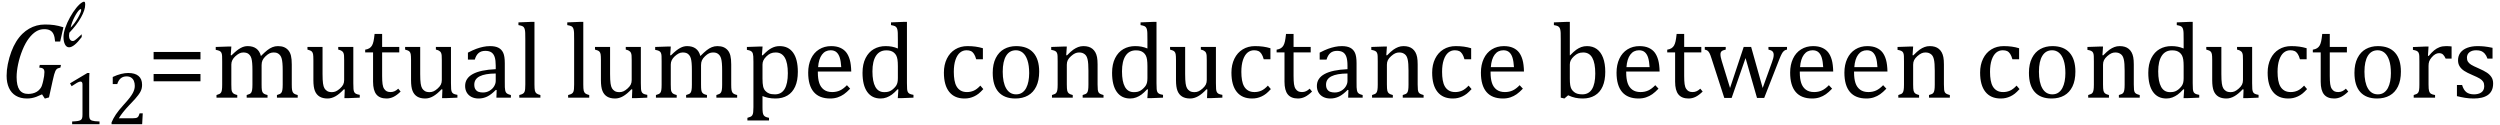 <?xml version="1.0" encoding="UTF-8" standalone="no"?><svg xmlns="http://www.w3.org/2000/svg" xmlns:xlink="http://www.w3.org/1999/xlink" stroke-dasharray="none" shape-rendering="auto" font-family="'Dialog'" width="460.813" text-rendering="auto" fill-opacity="1" contentScriptType="text/ecmascript" color-interpolation="auto" color-rendering="auto" preserveAspectRatio="xMidYMid meet" font-size="12" fill="black" stroke="black" image-rendering="auto" stroke-miterlimit="10" zoomAndPan="magnify" version="1.0" stroke-linecap="square" stroke-linejoin="miter" contentStyleType="text/css" font-style="normal" height="23" stroke-width="1" stroke-dashoffset="0" font-weight="normal" stroke-opacity="1" y="-5"><!--Converted from MathML using JEuclid--><defs id="genericDefs"/><g><g text-rendering="optimizeLegibility" transform="translate(0,18)" color-rendering="optimizeQuality" color-interpolation="linearRGB" image-rendering="optimizeQuality"><path d="M7.969 -3.125 Q8.188 -4.047 8.188 -4.703 Q8.188 -5.156 7.953 -5.336 Q7.719 -5.516 7.234 -5.547 L7.328 -6.031 L11.234 -6.031 L11.141 -5.547 Q10.797 -5.469 10.656 -5.398 Q10.516 -5.328 10.406 -5.211 Q10.297 -5.094 10.195 -4.875 Q10.094 -4.656 9.977 -4.25 Q9.859 -3.844 9.703 -3.109 L9.031 -0.047 L8.266 0.172 L7.75 -0.609 Q7.047 -0.281 6.656 -0.141 Q6.266 0 5.852 0.078 Q5.438 0.156 4.969 0.156 Q3.766 0.156 2.922 -0.352 Q2.078 -0.859 1.648 -1.805 Q1.219 -2.75 1.219 -4.031 Q1.219 -5.078 1.438 -6.172 Q1.688 -7.406 2.094 -8.484 Q2.484 -9.516 2.992 -10.336 Q3.5 -11.156 4.141 -11.781 Q4.703 -12.328 5.367 -12.711 Q6.031 -13.094 6.758 -13.289 Q7.484 -13.484 8.297 -13.484 Q9.234 -13.484 10 -13.375 Q10.766 -13.266 11.688 -12.969 L11.094 -10.344 L10.156 -10.344 Q10.094 -11.188 9.875 -11.68 Q9.656 -12.172 9.234 -12.398 Q8.812 -12.625 8.156 -12.625 Q7.328 -12.625 6.641 -12.195 Q5.953 -11.766 5.312 -10.922 Q4.672 -10.078 4.148 -8.797 Q3.625 -7.516 3.344 -6.188 Q3.062 -4.859 3.062 -3.797 Q3.062 -2.203 3.586 -1.445 Q4.109 -0.688 5.203 -0.688 Q5.594 -0.688 6.016 -0.781 Q6.438 -0.875 6.805 -1.102 Q7.172 -1.328 7.453 -1.711 Q7.734 -2.094 7.859 -2.672 L7.969 -3.125 Z" stroke="none"/></g><g text-rendering="optimizeLegibility" transform="translate(11.688,22.891)" color-rendering="optimizeQuality" color-interpolation="linearRGB" image-rendering="optimizeQuality"><path d="M4.75 -1.781 Q4.75 -1.391 4.797 -1.188 Q4.844 -0.984 4.953 -0.859 Q5.062 -0.734 5.273 -0.664 Q5.484 -0.594 5.805 -0.555 Q6.125 -0.516 6.656 -0.5 L6.656 0 L1.609 0 L1.609 -0.5 Q2.359 -0.531 2.688 -0.594 Q3.016 -0.656 3.188 -0.766 Q3.359 -0.875 3.438 -1.094 Q3.516 -1.312 3.516 -1.781 L3.516 -7.328 Q3.516 -7.609 3.422 -7.734 Q3.328 -7.859 3.141 -7.859 Q2.922 -7.859 2.516 -7.633 Q2.109 -7.406 1.516 -7 L1.219 -7.531 L4.422 -9.438 L4.797 -9.438 Q4.75 -8.781 4.75 -7.625 L4.75 -1.781 ZM12.797 -1.094 Q13.141 -1.094 13.344 -1.133 Q13.547 -1.172 13.672 -1.273 Q13.797 -1.375 13.867 -1.523 Q13.938 -1.672 14.047 -2 L14.625 -2 L14.516 0 L8.875 0 L8.875 -0.328 Q9.172 -1.047 9.672 -1.797 Q10.172 -2.547 11.094 -3.562 Q11.891 -4.438 12.234 -4.891 Q12.609 -5.391 12.797 -5.75 Q12.984 -6.109 13.07 -6.422 Q13.156 -6.734 13.156 -7.062 Q13.156 -7.578 12.992 -7.969 Q12.828 -8.359 12.492 -8.586 Q12.156 -8.812 11.641 -8.812 Q10.359 -8.812 9.922 -7.391 L9.094 -7.391 L9.094 -8.703 Q9.922 -9.094 10.641 -9.266 Q11.359 -9.438 11.938 -9.438 Q13.203 -9.438 13.852 -8.883 Q14.5 -8.328 14.5 -7.266 Q14.5 -6.906 14.43 -6.602 Q14.359 -6.297 14.203 -6 Q14.047 -5.703 13.789 -5.359 Q13.531 -5.016 13.219 -4.664 Q12.906 -4.312 12.125 -3.5 Q10.828 -2.125 10.219 -1.094 L12.797 -1.094 Z" stroke="none"/></g><g text-rendering="optimizeLegibility" transform="translate(11.688,8.547)" color-rendering="optimizeQuality" color-interpolation="linearRGB" image-rendering="optimizeQuality"><path d="M3.375 -2.234 L3.375 -1.719 Q1.953 0.172 1.047 0.172 Q0.562 0.172 0.289 -0.359 Q0.016 -0.891 0.016 -1.75 Q0.016 -2.453 0.344 -3.414 Q0.672 -4.375 1.219 -5.359 Q1.766 -6.344 2.359 -7.078 Q2.953 -7.812 3.453 -8.109 Q3.672 -8.234 3.781 -8.234 Q3.922 -8.234 3.969 -8.109 Q4.016 -7.984 4.016 -7.672 Q4.016 -6.719 3.242 -5.336 Q2.469 -3.953 1.094 -2.516 Q1.031 -2.156 1.031 -1.969 Q1.031 -1.531 1.219 -1.258 Q1.406 -0.984 1.734 -0.984 Q1.906 -0.984 2.102 -1.117 Q2.297 -1.25 2.516 -1.445 Q2.734 -1.641 3.375 -2.234 ZM1.328 -3.453 Q1.688 -3.812 2.023 -4.258 Q2.359 -4.703 2.648 -5.203 Q2.938 -5.703 3.109 -6.109 Q3.281 -6.516 3.281 -6.719 Q3.281 -6.875 3.172 -6.875 Q3.125 -6.875 3.016 -6.797 Q2.594 -6.453 2.07 -5.461 Q1.547 -4.469 1.328 -3.453 Z" stroke="none"/></g><g text-rendering="optimizeLegibility" transform="translate(27.094,18)" color-rendering="optimizeQuality" color-interpolation="linearRGB" image-rendering="optimizeQuality"><path d="M1.219 -7.062 L1.219 -8.422 L9.859 -8.422 L9.859 -7.062 L1.219 -7.062 ZM1.219 -3.016 L1.219 -4.359 L9.859 -4.359 L9.859 -3.016 L1.219 -3.016 Z" stroke="none"/></g><g text-rendering="optimizeLegibility" transform="translate(38.953,18)" color-rendering="optimizeQuality" color-interpolation="linearRGB" image-rendering="optimizeQuality"><path d="M3.578 -7.828 L3.719 -7.797 Q4.312 -8.375 4.688 -8.672 Q5.062 -8.969 5.414 -9.156 Q5.766 -9.344 6.07 -9.422 Q6.375 -9.5 6.703 -9.5 Q7.672 -9.5 8.289 -9.047 Q8.906 -8.594 9.141 -7.672 Q9.875 -8.406 10.328 -8.758 Q10.781 -9.109 11.258 -9.305 Q11.734 -9.5 12.281 -9.5 Q12.938 -9.5 13.406 -9.305 Q13.875 -9.109 14.203 -8.719 Q14.531 -8.328 14.68 -7.727 Q14.828 -7.125 14.828 -6.125 L14.828 -2.438 Q14.828 -1.703 14.883 -1.422 Q14.938 -1.141 15.031 -0.984 Q15.125 -0.828 15.305 -0.711 Q15.484 -0.594 15.922 -0.484 L15.922 0 L12.094 0 L12.094 -0.484 Q12.469 -0.594 12.633 -0.68 Q12.797 -0.766 12.914 -0.922 Q13.031 -1.078 13.094 -1.406 Q13.156 -1.734 13.156 -2.406 L13.156 -4.969 Q13.156 -5.797 13.109 -6.336 Q13.062 -6.875 12.969 -7.195 Q12.875 -7.516 12.75 -7.703 Q12.625 -7.891 12.453 -8.031 Q12.281 -8.172 12.062 -8.25 Q11.844 -8.328 11.469 -8.328 Q11.078 -8.328 10.742 -8.172 Q10.406 -8.016 10.008 -7.641 Q9.609 -7.266 9.438 -6.891 Q9.266 -6.516 9.266 -6 L9.266 -2.438 Q9.266 -1.703 9.312 -1.422 Q9.359 -1.141 9.453 -0.984 Q9.547 -0.828 9.727 -0.711 Q9.906 -0.594 10.359 -0.484 L10.359 0 L6.516 0 L6.516 -0.484 Q6.891 -0.594 7.062 -0.68 Q7.234 -0.766 7.344 -0.922 Q7.453 -1.078 7.516 -1.406 Q7.578 -1.734 7.578 -2.406 L7.578 -4.969 Q7.578 -5.828 7.531 -6.375 Q7.484 -6.922 7.383 -7.258 Q7.281 -7.594 7.117 -7.797 Q6.953 -8 6.789 -8.109 Q6.625 -8.219 6.398 -8.273 Q6.172 -8.328 5.891 -8.328 Q5.484 -8.328 5.133 -8.141 Q4.781 -7.953 4.414 -7.617 Q4.047 -7.281 3.867 -6.906 Q3.688 -6.531 3.688 -6.109 L3.688 -2.438 Q3.688 -1.891 3.711 -1.594 Q3.734 -1.297 3.805 -1.133 Q3.875 -0.969 3.969 -0.867 Q4.062 -0.766 4.242 -0.672 Q4.422 -0.578 4.781 -0.484 L4.781 0 L0.953 0 L0.953 -0.484 Q1.328 -0.594 1.492 -0.68 Q1.656 -0.766 1.773 -0.922 Q1.891 -1.078 1.945 -1.406 Q2 -1.734 2 -2.406 L2 -6.672 Q2 -7.297 1.984 -7.68 Q1.969 -8.062 1.852 -8.289 Q1.734 -8.516 1.492 -8.625 Q1.25 -8.734 0.812 -8.812 L0.812 -9.344 L3.094 -9.422 L3.688 -9.422 L3.578 -7.828 ZM17.719 -9.344 L20.5 -9.344 L20.5 -4.359 Q20.5 -3.219 20.586 -2.625 Q20.672 -2.031 20.852 -1.727 Q21.031 -1.422 21.352 -1.219 Q21.672 -1.016 22.234 -1.016 Q22.609 -1.016 22.953 -1.164 Q23.297 -1.312 23.711 -1.68 Q24.125 -2.047 24.305 -2.406 Q24.484 -2.766 24.484 -3.25 L24.484 -6.906 Q24.484 -7.469 24.461 -7.75 Q24.438 -8.031 24.367 -8.203 Q24.297 -8.375 24.203 -8.477 Q24.109 -8.578 23.938 -8.672 Q23.766 -8.766 23.391 -8.859 L23.391 -9.344 L26.172 -9.344 L26.172 -2.672 Q26.172 -1.922 26.203 -1.586 Q26.234 -1.25 26.328 -1.055 Q26.422 -0.859 26.625 -0.734 Q26.828 -0.609 27.359 -0.516 L27.359 0 L25.125 0.094 L24.531 0.094 L24.594 -1.5 L24.438 -1.547 Q23.625 -0.672 22.891 -0.258 Q22.156 0.156 21.422 0.156 Q20.531 0.156 19.953 -0.195 Q19.375 -0.547 19.094 -1.242 Q18.812 -1.938 18.812 -3.219 L18.812 -6.906 Q18.812 -7.719 18.75 -8.031 Q18.688 -8.344 18.5 -8.523 Q18.312 -8.703 17.719 -8.859 L17.719 -9.344 ZM28.359 -8.844 Q28.844 -8.922 29.148 -9.117 Q29.453 -9.312 29.625 -9.625 Q29.797 -9.938 29.898 -10.398 Q30 -10.859 30.094 -11.75 L31.484 -11.75 L31.484 -9.344 L34.641 -9.344 L34.641 -8.344 L31.484 -8.344 L31.484 -4 Q31.484 -3.062 31.562 -2.5 Q31.641 -1.938 31.859 -1.617 Q32.078 -1.297 32.352 -1.164 Q32.625 -1.031 33.047 -1.031 Q33.438 -1.031 33.781 -1.188 Q34.125 -1.344 34.453 -1.656 L34.891 -1.125 Q34.203 -0.453 33.586 -0.148 Q32.969 0.156 32.297 0.156 Q31.031 0.156 30.422 -0.594 Q29.812 -1.344 29.812 -2.938 L29.812 -8.344 L28.359 -8.344 L28.359 -8.844 ZM35.719 -9.344 L38.5 -9.344 L38.5 -4.359 Q38.5 -3.219 38.586 -2.625 Q38.672 -2.031 38.852 -1.727 Q39.031 -1.422 39.352 -1.219 Q39.672 -1.016 40.234 -1.016 Q40.609 -1.016 40.953 -1.164 Q41.297 -1.312 41.711 -1.68 Q42.125 -2.047 42.305 -2.406 Q42.484 -2.766 42.484 -3.25 L42.484 -6.906 Q42.484 -7.469 42.461 -7.75 Q42.438 -8.031 42.367 -8.203 Q42.297 -8.375 42.203 -8.477 Q42.109 -8.578 41.938 -8.672 Q41.766 -8.766 41.391 -8.859 L41.391 -9.344 L44.172 -9.344 L44.172 -2.672 Q44.172 -1.922 44.203 -1.586 Q44.234 -1.25 44.328 -1.055 Q44.422 -0.859 44.625 -0.734 Q44.828 -0.609 45.359 -0.516 L45.359 0 L43.125 0.094 L42.531 0.094 L42.594 -1.5 L42.438 -1.547 Q41.625 -0.672 40.891 -0.258 Q40.156 0.156 39.422 0.156 Q38.531 0.156 37.953 -0.195 Q37.375 -0.547 37.094 -1.242 Q36.812 -1.938 36.812 -3.219 L36.812 -6.906 Q36.812 -7.719 36.75 -8.031 Q36.688 -8.344 36.5 -8.523 Q36.312 -8.703 35.719 -8.859 L35.719 -9.344 ZM52.594 -1.391 L52.453 -1.438 Q51.594 -0.562 50.852 -0.203 Q50.109 0.156 49.266 0.156 Q48.516 0.156 47.953 -0.133 Q47.391 -0.422 47.086 -0.945 Q46.781 -1.469 46.781 -2.156 Q46.781 -3.578 48.195 -4.352 Q49.609 -5.125 52.422 -5.25 L52.422 -5.891 Q52.422 -6.906 52.227 -7.492 Q52.031 -8.078 51.617 -8.352 Q51.203 -8.625 50.5 -8.625 Q49.734 -8.625 49.266 -8.227 Q48.797 -7.828 48.562 -7.016 L47.297 -7.016 L47.297 -8.297 Q48.234 -8.781 48.859 -9.008 Q49.484 -9.234 50.109 -9.367 Q50.734 -9.5 51.375 -9.5 Q52.344 -9.5 52.93 -9.195 Q53.516 -8.891 53.805 -8.258 Q54.094 -7.625 54.094 -6.344 L54.094 -2.938 Q54.094 -2.219 54.102 -1.922 Q54.109 -1.625 54.164 -1.367 Q54.219 -1.109 54.312 -0.961 Q54.406 -0.812 54.602 -0.703 Q54.797 -0.594 55.219 -0.484 L55.219 0 L52.547 0 L52.594 -1.391 ZM52.422 -4.453 Q50.438 -4.438 49.453 -3.93 Q48.469 -3.422 48.469 -2.391 Q48.469 -1.844 48.695 -1.516 Q48.922 -1.188 49.266 -1.07 Q49.609 -0.953 50.078 -0.953 Q50.734 -0.953 51.281 -1.273 Q51.828 -1.594 52.125 -2.094 Q52.422 -2.594 52.422 -3.078 L52.422 -4.453 ZM59.562 -2.438 Q59.562 -1.609 59.641 -1.281 Q59.719 -0.953 59.938 -0.781 Q60.156 -0.609 60.656 -0.484 L60.656 0 L56.766 0 L56.766 -0.484 Q57.266 -0.609 57.453 -0.742 Q57.641 -0.875 57.727 -1.07 Q57.812 -1.266 57.844 -1.594 Q57.875 -1.922 57.875 -2.438 L57.875 -10.609 Q57.875 -11.547 57.859 -11.922 Q57.844 -12.297 57.781 -12.555 Q57.719 -12.812 57.609 -12.961 Q57.5 -13.109 57.305 -13.195 Q57.109 -13.281 56.609 -13.375 L56.609 -13.875 L58.969 -13.969 L59.562 -13.969 L59.562 -2.438 ZM68.562 -2.438 Q68.562 -1.609 68.641 -1.281 Q68.719 -0.953 68.938 -0.781 Q69.156 -0.609 69.656 -0.484 L69.656 0 L65.766 0 L65.766 -0.484 Q66.266 -0.609 66.453 -0.742 Q66.641 -0.875 66.727 -1.07 Q66.812 -1.266 66.844 -1.594 Q66.875 -1.922 66.875 -2.438 L66.875 -10.609 Q66.875 -11.547 66.859 -11.922 Q66.844 -12.297 66.781 -12.555 Q66.719 -12.812 66.609 -12.961 Q66.5 -13.109 66.305 -13.195 Q66.109 -13.281 65.609 -13.375 L65.609 -13.875 L67.969 -13.969 L68.562 -13.969 L68.562 -2.438 ZM70.719 -9.344 L73.5 -9.344 L73.5 -4.359 Q73.5 -3.219 73.586 -2.625 Q73.672 -2.031 73.852 -1.727 Q74.031 -1.422 74.352 -1.219 Q74.672 -1.016 75.234 -1.016 Q75.609 -1.016 75.953 -1.164 Q76.297 -1.312 76.711 -1.68 Q77.125 -2.047 77.305 -2.406 Q77.484 -2.766 77.484 -3.25 L77.484 -6.906 Q77.484 -7.469 77.461 -7.75 Q77.438 -8.031 77.367 -8.203 Q77.297 -8.375 77.203 -8.477 Q77.109 -8.578 76.938 -8.672 Q76.766 -8.766 76.391 -8.859 L76.391 -9.344 L79.172 -9.344 L79.172 -2.672 Q79.172 -1.922 79.203 -1.586 Q79.234 -1.25 79.328 -1.055 Q79.422 -0.859 79.625 -0.734 Q79.828 -0.609 80.359 -0.516 L80.359 0 L78.125 0.094 L77.531 0.094 L77.594 -1.5 L77.438 -1.547 Q76.625 -0.672 75.891 -0.258 Q75.156 0.156 74.422 0.156 Q73.531 0.156 72.953 -0.195 Q72.375 -0.547 72.094 -1.242 Q71.812 -1.938 71.812 -3.219 L71.812 -6.906 Q71.812 -7.719 71.75 -8.031 Q71.688 -8.344 71.5 -8.523 Q71.312 -8.703 70.719 -8.859 L70.719 -9.344 ZM84.578 -7.828 L84.719 -7.797 Q85.312 -8.375 85.688 -8.672 Q86.062 -8.969 86.414 -9.156 Q86.766 -9.344 87.07 -9.422 Q87.375 -9.5 87.703 -9.5 Q88.672 -9.5 89.289 -9.047 Q89.906 -8.594 90.141 -7.672 Q90.875 -8.406 91.328 -8.758 Q91.781 -9.109 92.258 -9.305 Q92.734 -9.5 93.281 -9.5 Q93.938 -9.5 94.406 -9.305 Q94.875 -9.109 95.203 -8.719 Q95.531 -8.328 95.68 -7.727 Q95.828 -7.125 95.828 -6.125 L95.828 -2.438 Q95.828 -1.703 95.883 -1.422 Q95.938 -1.141 96.031 -0.984 Q96.125 -0.828 96.305 -0.711 Q96.484 -0.594 96.922 -0.484 L96.922 0 L93.094 0 L93.094 -0.484 Q93.469 -0.594 93.633 -0.68 Q93.797 -0.766 93.914 -0.922 Q94.031 -1.078 94.094 -1.406 Q94.156 -1.734 94.156 -2.406 L94.156 -4.969 Q94.156 -5.797 94.109 -6.336 Q94.062 -6.875 93.969 -7.195 Q93.875 -7.516 93.75 -7.703 Q93.625 -7.891 93.453 -8.031 Q93.281 -8.172 93.062 -8.25 Q92.844 -8.328 92.469 -8.328 Q92.078 -8.328 91.742 -8.172 Q91.406 -8.016 91.008 -7.641 Q90.609 -7.266 90.438 -6.891 Q90.266 -6.516 90.266 -6 L90.266 -2.438 Q90.266 -1.703 90.312 -1.422 Q90.359 -1.141 90.453 -0.984 Q90.547 -0.828 90.727 -0.711 Q90.906 -0.594 91.359 -0.484 L91.359 0 L87.516 0 L87.516 -0.484 Q87.891 -0.594 88.062 -0.68 Q88.234 -0.766 88.344 -0.922 Q88.453 -1.078 88.516 -1.406 Q88.578 -1.734 88.578 -2.406 L88.578 -4.969 Q88.578 -5.828 88.531 -6.375 Q88.484 -6.922 88.383 -7.258 Q88.281 -7.594 88.117 -7.797 Q87.953 -8 87.789 -8.109 Q87.625 -8.219 87.398 -8.273 Q87.172 -8.328 86.891 -8.328 Q86.484 -8.328 86.133 -8.141 Q85.781 -7.953 85.414 -7.617 Q85.047 -7.281 84.867 -6.906 Q84.688 -6.531 84.688 -6.109 L84.688 -2.438 Q84.688 -1.891 84.711 -1.594 Q84.734 -1.297 84.805 -1.133 Q84.875 -0.969 84.969 -0.867 Q85.062 -0.766 85.242 -0.672 Q85.422 -0.578 85.781 -0.484 L85.781 0 L81.953 0 L81.953 -0.484 Q82.328 -0.594 82.492 -0.68 Q82.656 -0.766 82.773 -0.922 Q82.891 -1.078 82.945 -1.406 Q83 -1.734 83 -2.406 L83 -6.672 Q83 -7.297 82.984 -7.68 Q82.969 -8.062 82.852 -8.289 Q82.734 -8.516 82.492 -8.625 Q82.25 -8.734 81.812 -8.812 L81.812 -9.344 L84.094 -9.422 L84.688 -9.422 L84.578 -7.828 ZM101.594 -0.297 L101.594 1.766 Q101.594 2.406 101.641 2.719 Q101.688 3.031 101.797 3.211 Q101.906 3.391 102.117 3.508 Q102.328 3.625 102.797 3.719 L102.797 4.203 L98.812 4.203 L98.812 3.719 Q99.156 3.625 99.383 3.523 Q99.609 3.422 99.727 3.219 Q99.844 3.016 99.883 2.672 Q99.922 2.328 99.922 1.766 L99.922 -6.609 Q99.922 -7.312 99.898 -7.609 Q99.875 -7.906 99.82 -8.102 Q99.766 -8.297 99.648 -8.43 Q99.531 -8.562 99.344 -8.648 Q99.156 -8.734 98.719 -8.812 L98.719 -9.344 L101.016 -9.422 L101.609 -9.422 L101.484 -7.828 L101.625 -7.797 Q102.234 -8.406 102.586 -8.688 Q102.938 -8.969 103.312 -9.156 Q103.688 -9.344 104.031 -9.422 Q104.375 -9.5 104.766 -9.5 Q106.375 -9.5 107.242 -8.289 Q108.109 -7.078 108.109 -4.75 Q108.109 -3.141 107.617 -2.047 Q107.125 -0.953 106.195 -0.398 Q105.266 0.156 103.984 0.156 Q103.25 0.156 102.664 0.031 Q102.078 -0.094 101.594 -0.297 ZM101.594 -3.516 Q101.594 -2.578 101.711 -2.07 Q101.828 -1.562 102.125 -1.242 Q102.422 -0.922 102.828 -0.766 Q103.234 -0.609 103.906 -0.609 Q105.078 -0.609 105.672 -1.594 Q106.266 -2.578 106.266 -4.5 Q106.266 -8.328 104.031 -8.328 Q103.484 -8.328 103.094 -8.156 Q102.703 -7.984 102.312 -7.602 Q101.922 -7.219 101.758 -6.859 Q101.594 -6.5 101.594 -6.094 L101.594 -3.516 ZM117.75 -1.656 Q117.125 -1 116.602 -0.633 Q116.078 -0.266 115.453 -0.055 Q114.828 0.156 114.078 0.156 Q112.062 0.156 111.039 -1.047 Q110.016 -2.25 110.016 -4.609 Q110.016 -6.062 110.539 -7.18 Q111.062 -8.297 112.031 -8.898 Q113 -9.5 114.25 -9.5 Q115.234 -9.5 115.93 -9.188 Q116.625 -8.875 117.039 -8.336 Q117.453 -7.797 117.688 -6.969 Q117.922 -6.141 117.953 -4.812 L111.797 -4.812 L111.797 -4.641 Q111.797 -3.484 112.055 -2.703 Q112.312 -1.922 112.906 -1.477 Q113.5 -1.031 114.438 -1.031 Q115.234 -1.031 115.875 -1.328 Q116.516 -1.625 117.156 -2.297 L117.75 -1.656 ZM116.109 -5.625 Q116.047 -6.688 115.844 -7.352 Q115.641 -8.016 115.234 -8.375 Q114.828 -8.734 114.156 -8.734 Q113.156 -8.734 112.555 -7.93 Q111.953 -7.125 111.844 -5.625 L116.109 -5.625 ZM126.547 -10.609 Q126.547 -11.547 126.531 -11.922 Q126.516 -12.297 126.453 -12.555 Q126.391 -12.812 126.273 -12.961 Q126.156 -13.109 125.969 -13.195 Q125.781 -13.281 125.281 -13.375 L125.281 -13.875 L127.641 -13.969 L128.219 -13.969 L128.219 -2.672 Q128.219 -1.906 128.25 -1.578 Q128.281 -1.25 128.375 -1.055 Q128.469 -0.859 128.68 -0.734 Q128.891 -0.609 129.422 -0.516 L129.422 0 L127.109 0.094 L126.531 0.094 L126.641 -1.5 L126.5 -1.547 Q125.891 -0.891 125.438 -0.562 Q124.984 -0.234 124.469 -0.039 Q123.953 0.156 123.359 0.156 Q121.766 0.156 120.898 -1.062 Q120.031 -2.281 120.031 -4.578 Q120.031 -6.172 120.594 -7.289 Q121.156 -8.406 122.117 -8.953 Q123.078 -9.5 124.281 -9.5 Q124.922 -9.5 125.453 -9.398 Q125.984 -9.297 126.547 -9.062 L126.547 -10.609 ZM126.547 -5.797 Q126.547 -6.547 126.477 -7.008 Q126.406 -7.469 126.242 -7.781 Q126.078 -8.094 125.805 -8.312 Q125.531 -8.531 125.203 -8.625 Q124.875 -8.719 124.422 -8.719 Q123.172 -8.719 122.516 -7.719 Q121.859 -6.719 121.859 -4.844 Q121.859 -2.969 122.398 -1.992 Q122.938 -1.016 124.031 -1.016 Q124.453 -1.016 124.742 -1.086 Q125.031 -1.156 125.305 -1.32 Q125.578 -1.484 125.859 -1.766 Q126.141 -2.047 126.273 -2.281 Q126.406 -2.516 126.477 -2.82 Q126.547 -3.125 126.547 -3.609 L126.547 -5.797 ZM142.219 -9.109 L142.219 -7.078 L140.984 -7.078 Q140.812 -7.703 140.57 -8.07 Q140.328 -8.438 140.008 -8.586 Q139.688 -8.734 139.203 -8.734 Q138.516 -8.734 137.992 -8.297 Q137.469 -7.859 137.164 -6.961 Q136.859 -6.062 136.859 -4.75 Q136.859 -3.922 136.977 -3.234 Q137.094 -2.547 137.375 -2.062 Q137.656 -1.578 138.125 -1.305 Q138.594 -1.031 139.281 -1.031 Q139.953 -1.031 140.539 -1.289 Q141.125 -1.547 141.75 -2.219 L142.297 -1.578 Q141.797 -1.031 141.422 -0.734 Q141.047 -0.438 140.609 -0.234 Q140.172 -0.031 139.75 0.062 Q139.328 0.156 138.828 0.156 Q136.984 0.156 136.008 -1.07 Q135.031 -2.297 135.031 -4.609 Q135.031 -6.062 135.578 -7.18 Q136.125 -8.297 137.109 -8.898 Q138.094 -9.5 139.375 -9.5 Q140.188 -9.5 140.867 -9.406 Q141.547 -9.312 142.219 -9.109 ZM148.203 0.156 Q146.172 0.156 145.102 -1.039 Q144.031 -2.234 144.031 -4.578 Q144.031 -6.188 144.594 -7.305 Q145.156 -8.422 146.133 -8.961 Q147.109 -9.5 148.359 -9.5 Q150.438 -9.5 151.516 -8.289 Q152.594 -7.078 152.594 -4.797 Q152.594 -3.172 152.055 -2.062 Q151.516 -0.953 150.531 -0.398 Q149.547 0.156 148.203 0.156 ZM145.875 -4.781 Q145.875 -2.781 146.516 -1.695 Q147.156 -0.609 148.344 -0.609 Q149 -0.609 149.461 -0.93 Q149.922 -1.25 150.203 -1.789 Q150.484 -2.328 150.617 -3.031 Q150.75 -3.734 150.75 -4.516 Q150.75 -5.953 150.43 -6.898 Q150.109 -7.844 149.562 -8.289 Q149.016 -8.734 148.312 -8.734 Q147.125 -8.734 146.5 -7.711 Q145.875 -6.688 145.875 -4.781 ZM164.453 0 L160.609 0 L160.609 -0.484 Q161 -0.594 161.164 -0.68 Q161.328 -0.766 161.438 -0.922 Q161.547 -1.078 161.609 -1.406 Q161.672 -1.734 161.672 -2.406 L161.672 -4.969 Q161.672 -5.641 161.633 -6.203 Q161.594 -6.766 161.5 -7.117 Q161.406 -7.469 161.281 -7.672 Q161.156 -7.875 160.969 -8.016 Q160.781 -8.156 160.547 -8.242 Q160.312 -8.328 159.938 -8.328 Q159.562 -8.328 159.219 -8.172 Q158.875 -8.016 158.461 -7.648 Q158.047 -7.281 157.867 -6.914 Q157.688 -6.547 157.688 -6.078 L157.688 -2.438 Q157.688 -1.609 157.766 -1.281 Q157.844 -0.953 158.062 -0.781 Q158.281 -0.609 158.781 -0.484 L158.781 0 L154.953 0 L154.953 -0.484 Q155.328 -0.594 155.492 -0.68 Q155.656 -0.766 155.766 -0.922 Q155.875 -1.078 155.938 -1.406 Q156 -1.734 156 -2.406 L156 -6.672 Q156 -7.297 155.984 -7.68 Q155.969 -8.062 155.852 -8.289 Q155.734 -8.516 155.492 -8.625 Q155.25 -8.734 154.812 -8.812 L154.812 -9.344 L157.094 -9.422 L157.688 -9.422 L157.578 -7.828 L157.719 -7.797 Q158.438 -8.531 158.883 -8.844 Q159.328 -9.156 159.781 -9.328 Q160.234 -9.5 160.75 -9.5 Q161.281 -9.5 161.695 -9.375 Q162.109 -9.25 162.422 -8.992 Q162.734 -8.734 162.945 -8.359 Q163.156 -7.984 163.258 -7.461 Q163.359 -6.938 163.359 -6.125 L163.359 -2.438 Q163.359 -1.766 163.398 -1.461 Q163.438 -1.156 163.531 -0.992 Q163.625 -0.828 163.812 -0.719 Q164 -0.609 164.453 -0.484 L164.453 0 ZM172.547 -10.609 Q172.547 -11.547 172.531 -11.922 Q172.516 -12.297 172.453 -12.555 Q172.391 -12.812 172.273 -12.961 Q172.156 -13.109 171.969 -13.195 Q171.781 -13.281 171.281 -13.375 L171.281 -13.875 L173.641 -13.969 L174.219 -13.969 L174.219 -2.672 Q174.219 -1.906 174.25 -1.578 Q174.281 -1.25 174.375 -1.055 Q174.469 -0.859 174.68 -0.734 Q174.891 -0.609 175.422 -0.516 L175.422 0 L173.109 0.094 L172.531 0.094 L172.641 -1.5 L172.5 -1.547 Q171.891 -0.891 171.438 -0.562 Q170.984 -0.234 170.469 -0.039 Q169.953 0.156 169.359 0.156 Q167.766 0.156 166.898 -1.062 Q166.031 -2.281 166.031 -4.578 Q166.031 -6.172 166.594 -7.289 Q167.156 -8.406 168.117 -8.953 Q169.078 -9.5 170.281 -9.5 Q170.922 -9.5 171.453 -9.398 Q171.984 -9.297 172.547 -9.062 L172.547 -10.609 ZM172.547 -5.797 Q172.547 -6.547 172.477 -7.008 Q172.406 -7.469 172.242 -7.781 Q172.078 -8.094 171.805 -8.312 Q171.531 -8.531 171.203 -8.625 Q170.875 -8.719 170.422 -8.719 Q169.172 -8.719 168.516 -7.719 Q167.859 -6.719 167.859 -4.844 Q167.859 -2.969 168.398 -1.992 Q168.938 -1.016 170.031 -1.016 Q170.453 -1.016 170.742 -1.086 Q171.031 -1.156 171.305 -1.32 Q171.578 -1.484 171.859 -1.766 Q172.141 -2.047 172.273 -2.281 Q172.406 -2.516 172.477 -2.82 Q172.547 -3.125 172.547 -3.609 L172.547 -5.797 ZM176.719 -9.344 L179.5 -9.344 L179.5 -4.359 Q179.5 -3.219 179.586 -2.625 Q179.672 -2.031 179.852 -1.727 Q180.031 -1.422 180.352 -1.219 Q180.672 -1.016 181.234 -1.016 Q181.609 -1.016 181.953 -1.164 Q182.297 -1.312 182.711 -1.68 Q183.125 -2.047 183.305 -2.406 Q183.484 -2.766 183.484 -3.25 L183.484 -6.906 Q183.484 -7.469 183.461 -7.75 Q183.438 -8.031 183.367 -8.203 Q183.297 -8.375 183.203 -8.477 Q183.109 -8.578 182.938 -8.672 Q182.766 -8.766 182.391 -8.859 L182.391 -9.344 L185.172 -9.344 L185.172 -2.672 Q185.172 -1.922 185.203 -1.586 Q185.234 -1.25 185.328 -1.055 Q185.422 -0.859 185.625 -0.734 Q185.828 -0.609 186.359 -0.516 L186.359 0 L184.125 0.094 L183.531 0.094 L183.594 -1.5 L183.438 -1.547 Q182.625 -0.672 181.891 -0.258 Q181.156 0.156 180.422 0.156 Q179.531 0.156 178.953 -0.195 Q178.375 -0.547 178.094 -1.242 Q177.812 -1.938 177.812 -3.219 L177.812 -6.906 Q177.812 -7.719 177.75 -8.031 Q177.688 -8.344 177.5 -8.523 Q177.312 -8.703 176.719 -8.859 L176.719 -9.344 ZM195.219 -9.109 L195.219 -7.078 L193.984 -7.078 Q193.812 -7.703 193.57 -8.07 Q193.328 -8.438 193.008 -8.586 Q192.688 -8.734 192.203 -8.734 Q191.516 -8.734 190.992 -8.297 Q190.469 -7.859 190.164 -6.961 Q189.859 -6.062 189.859 -4.75 Q189.859 -3.922 189.977 -3.234 Q190.094 -2.547 190.375 -2.062 Q190.656 -1.578 191.125 -1.305 Q191.594 -1.031 192.281 -1.031 Q192.953 -1.031 193.539 -1.289 Q194.125 -1.547 194.75 -2.219 L195.297 -1.578 Q194.797 -1.031 194.422 -0.734 Q194.047 -0.438 193.609 -0.234 Q193.172 -0.031 192.75 0.062 Q192.328 0.156 191.828 0.156 Q189.984 0.156 189.008 -1.07 Q188.031 -2.297 188.031 -4.609 Q188.031 -6.062 188.578 -7.18 Q189.125 -8.297 190.109 -8.898 Q191.094 -9.5 192.375 -9.5 Q193.188 -9.5 193.867 -9.406 Q194.547 -9.312 195.219 -9.109 ZM196.359 -8.844 Q196.844 -8.922 197.148 -9.117 Q197.453 -9.312 197.625 -9.625 Q197.797 -9.938 197.898 -10.398 Q198 -10.859 198.094 -11.75 L199.484 -11.75 L199.484 -9.344 L202.641 -9.344 L202.641 -8.344 L199.484 -8.344 L199.484 -4 Q199.484 -3.062 199.562 -2.5 Q199.641 -1.938 199.859 -1.617 Q200.078 -1.297 200.352 -1.164 Q200.625 -1.031 201.047 -1.031 Q201.438 -1.031 201.781 -1.188 Q202.125 -1.344 202.453 -1.656 L202.891 -1.125 Q202.203 -0.453 201.586 -0.148 Q200.969 0.156 200.297 0.156 Q199.031 0.156 198.422 -0.594 Q197.812 -1.344 197.812 -2.938 L197.812 -8.344 L196.359 -8.344 L196.359 -8.844 ZM209.594 -1.391 L209.453 -1.438 Q208.594 -0.562 207.852 -0.203 Q207.109 0.156 206.266 0.156 Q205.516 0.156 204.953 -0.133 Q204.391 -0.422 204.086 -0.945 Q203.781 -1.469 203.781 -2.156 Q203.781 -3.578 205.195 -4.352 Q206.609 -5.125 209.422 -5.25 L209.422 -5.891 Q209.422 -6.906 209.227 -7.492 Q209.031 -8.078 208.617 -8.352 Q208.203 -8.625 207.5 -8.625 Q206.734 -8.625 206.266 -8.227 Q205.797 -7.828 205.562 -7.016 L204.297 -7.016 L204.297 -8.297 Q205.234 -8.781 205.859 -9.008 Q206.484 -9.234 207.109 -9.367 Q207.734 -9.5 208.375 -9.5 Q209.344 -9.5 209.93 -9.195 Q210.516 -8.891 210.805 -8.258 Q211.094 -7.625 211.094 -6.344 L211.094 -2.938 Q211.094 -2.219 211.102 -1.922 Q211.109 -1.625 211.164 -1.367 Q211.219 -1.109 211.312 -0.961 Q211.406 -0.812 211.602 -0.703 Q211.797 -0.594 212.219 -0.484 L212.219 0 L209.547 0 L209.594 -1.391 ZM209.422 -4.453 Q207.438 -4.438 206.453 -3.93 Q205.469 -3.422 205.469 -2.391 Q205.469 -1.844 205.695 -1.516 Q205.922 -1.188 206.266 -1.07 Q206.609 -0.953 207.078 -0.953 Q207.734 -0.953 208.281 -1.273 Q208.828 -1.594 209.125 -2.094 Q209.422 -2.594 209.422 -3.078 L209.422 -4.453 ZM223.453 0 L219.609 0 L219.609 -0.484 Q220 -0.594 220.164 -0.68 Q220.328 -0.766 220.438 -0.922 Q220.547 -1.078 220.609 -1.406 Q220.672 -1.734 220.672 -2.406 L220.672 -4.969 Q220.672 -5.641 220.633 -6.203 Q220.594 -6.766 220.5 -7.117 Q220.406 -7.469 220.281 -7.672 Q220.156 -7.875 219.969 -8.016 Q219.781 -8.156 219.547 -8.242 Q219.312 -8.328 218.938 -8.328 Q218.562 -8.328 218.219 -8.172 Q217.875 -8.016 217.461 -7.648 Q217.047 -7.281 216.867 -6.914 Q216.688 -6.547 216.688 -6.078 L216.688 -2.438 Q216.688 -1.609 216.766 -1.281 Q216.844 -0.953 217.062 -0.781 Q217.281 -0.609 217.781 -0.484 L217.781 0 L213.953 0 L213.953 -0.484 Q214.328 -0.594 214.492 -0.68 Q214.656 -0.766 214.766 -0.922 Q214.875 -1.078 214.938 -1.406 Q215 -1.734 215 -2.406 L215 -6.672 Q215 -7.297 214.984 -7.68 Q214.969 -8.062 214.852 -8.289 Q214.734 -8.516 214.492 -8.625 Q214.25 -8.734 213.812 -8.812 L213.812 -9.344 L216.094 -9.422 L216.688 -9.422 L216.578 -7.828 L216.719 -7.797 Q217.438 -8.531 217.883 -8.844 Q218.328 -9.156 218.781 -9.328 Q219.234 -9.5 219.75 -9.5 Q220.281 -9.5 220.695 -9.375 Q221.109 -9.25 221.422 -8.992 Q221.734 -8.734 221.945 -8.359 Q222.156 -7.984 222.258 -7.461 Q222.359 -6.938 222.359 -6.125 L222.359 -2.438 Q222.359 -1.766 222.398 -1.461 Q222.438 -1.156 222.531 -0.992 Q222.625 -0.828 222.812 -0.719 Q223 -0.609 223.453 -0.484 L223.453 0 ZM232.219 -9.109 L232.219 -7.078 L230.984 -7.078 Q230.812 -7.703 230.57 -8.07 Q230.328 -8.438 230.008 -8.586 Q229.688 -8.734 229.203 -8.734 Q228.516 -8.734 227.992 -8.297 Q227.469 -7.859 227.164 -6.961 Q226.859 -6.062 226.859 -4.75 Q226.859 -3.922 226.977 -3.234 Q227.094 -2.547 227.375 -2.062 Q227.656 -1.578 228.125 -1.305 Q228.594 -1.031 229.281 -1.031 Q229.953 -1.031 230.539 -1.289 Q231.125 -1.547 231.75 -2.219 L232.297 -1.578 Q231.797 -1.031 231.422 -0.734 Q231.047 -0.438 230.609 -0.234 Q230.172 -0.031 229.75 0.062 Q229.328 0.156 228.828 0.156 Q226.984 0.156 226.008 -1.07 Q225.031 -2.297 225.031 -4.609 Q225.031 -6.062 225.578 -7.18 Q226.125 -8.297 227.109 -8.898 Q228.094 -9.5 229.375 -9.5 Q230.188 -9.5 230.867 -9.406 Q231.547 -9.312 232.219 -9.109 ZM241.75 -1.656 Q241.125 -1 240.602 -0.633 Q240.078 -0.266 239.453 -0.055 Q238.828 0.156 238.078 0.156 Q236.062 0.156 235.039 -1.047 Q234.016 -2.25 234.016 -4.609 Q234.016 -6.062 234.539 -7.18 Q235.062 -8.297 236.031 -8.898 Q237 -9.5 238.25 -9.5 Q239.234 -9.5 239.93 -9.188 Q240.625 -8.875 241.039 -8.336 Q241.453 -7.797 241.688 -6.969 Q241.922 -6.141 241.953 -4.812 L235.797 -4.812 L235.797 -4.641 Q235.797 -3.484 236.055 -2.703 Q236.312 -1.922 236.906 -1.477 Q237.5 -1.031 238.438 -1.031 Q239.234 -1.031 239.875 -1.328 Q240.516 -1.625 241.156 -2.297 L241.75 -1.656 ZM240.109 -5.625 Q240.047 -6.688 239.844 -7.352 Q239.641 -8.016 239.234 -8.375 Q238.828 -8.734 238.156 -8.734 Q237.156 -8.734 236.555 -7.93 Q235.953 -7.125 235.844 -5.625 L240.109 -5.625 ZM250.406 -7.797 L250.453 -7.797 Q251.125 -8.5 251.586 -8.828 Q252.047 -9.156 252.523 -9.328 Q253 -9.5 253.578 -9.5 Q254.625 -9.5 255.375 -8.961 Q256.125 -8.422 256.531 -7.359 Q256.938 -6.297 256.938 -4.75 Q256.938 -3.172 256.453 -2.07 Q255.969 -0.969 255.023 -0.406 Q254.078 0.156 252.797 0.156 Q252.062 0.156 251.43 0.023 Q250.797 -0.109 250.094 -0.438 L249.406 0.156 L248.734 0 L248.734 -10.609 Q248.734 -11.547 248.719 -11.922 Q248.703 -12.297 248.641 -12.555 Q248.578 -12.812 248.461 -12.961 Q248.344 -13.109 248.156 -13.195 Q247.969 -13.281 247.469 -13.375 L247.469 -13.875 L249.828 -13.969 L250.406 -13.969 L250.406 -7.797 ZM250.406 -3.516 Q250.406 -2.766 250.477 -2.32 Q250.547 -1.875 250.711 -1.586 Q250.875 -1.297 251.18 -1.047 Q251.484 -0.797 251.867 -0.703 Q252.25 -0.609 252.719 -0.609 Q253.891 -0.609 254.492 -1.57 Q255.094 -2.531 255.094 -4.438 Q255.094 -6.375 254.547 -7.352 Q254 -8.328 252.875 -8.328 Q252.328 -8.328 251.938 -8.156 Q251.547 -7.984 251.156 -7.617 Q250.766 -7.25 250.586 -6.898 Q250.406 -6.547 250.406 -6.109 L250.406 -3.516 ZM266.75 -1.656 Q266.125 -1 265.602 -0.633 Q265.078 -0.266 264.453 -0.055 Q263.828 0.156 263.078 0.156 Q261.062 0.156 260.039 -1.047 Q259.016 -2.25 259.016 -4.609 Q259.016 -6.062 259.539 -7.18 Q260.062 -8.297 261.031 -8.898 Q262 -9.5 263.25 -9.5 Q264.234 -9.5 264.93 -9.188 Q265.625 -8.875 266.039 -8.336 Q266.453 -7.797 266.688 -6.969 Q266.922 -6.141 266.953 -4.812 L260.797 -4.812 L260.797 -4.641 Q260.797 -3.484 261.055 -2.703 Q261.312 -1.922 261.906 -1.477 Q262.5 -1.031 263.438 -1.031 Q264.234 -1.031 264.875 -1.328 Q265.516 -1.625 266.156 -2.297 L266.75 -1.656 ZM265.109 -5.625 Q265.047 -6.688 264.844 -7.352 Q264.641 -8.016 264.234 -8.375 Q263.828 -8.734 263.156 -8.734 Q262.156 -8.734 261.555 -7.93 Q260.953 -7.125 260.844 -5.625 L265.109 -5.625 ZM268.359 -8.844 Q268.844 -8.922 269.148 -9.117 Q269.453 -9.312 269.625 -9.625 Q269.797 -9.938 269.898 -10.398 Q270 -10.859 270.094 -11.75 L271.484 -11.75 L271.484 -9.344 L274.641 -9.344 L274.641 -8.344 L271.484 -8.344 L271.484 -4 Q271.484 -3.062 271.562 -2.5 Q271.641 -1.938 271.859 -1.617 Q272.078 -1.297 272.352 -1.164 Q272.625 -1.031 273.047 -1.031 Q273.438 -1.031 273.781 -1.188 Q274.125 -1.344 274.453 -1.656 L274.891 -1.125 Q274.203 -0.453 273.586 -0.148 Q272.969 0.156 272.297 0.156 Q271.031 0.156 270.422 -0.594 Q269.812 -1.344 269.812 -2.938 L269.812 -8.344 L268.359 -8.344 L268.359 -8.844 ZM282.797 -7.297 L280.234 0.047 L278.875 0.047 L276.531 -7.203 Q276.312 -7.906 276.156 -8.195 Q276 -8.484 275.836 -8.625 Q275.672 -8.766 275.281 -8.859 L275.281 -9.344 L279.141 -9.344 L279.141 -8.859 Q278.578 -8.734 278.375 -8.547 Q278.172 -8.359 278.172 -7.984 Q278.172 -7.719 278.234 -7.43 Q278.297 -7.141 278.406 -6.766 L279.938 -1.781 L282.453 -9.344 L283.828 -9.344 L285.953 -1.781 L287.672 -6.547 Q287.812 -6.922 287.898 -7.258 Q287.984 -7.594 287.984 -7.891 Q287.984 -8.297 287.766 -8.523 Q287.547 -8.75 287.016 -8.859 L287.016 -9.344 L290.438 -9.344 L290.438 -8.859 Q290.156 -8.797 290.023 -8.719 Q289.891 -8.641 289.758 -8.5 Q289.625 -8.359 289.461 -8.062 Q289.297 -7.766 289.047 -7.141 L286.234 0.047 L284.906 0.047 L282.797 -7.297 ZM298.75 -1.656 Q298.125 -1 297.602 -0.633 Q297.078 -0.266 296.453 -0.055 Q295.828 0.156 295.078 0.156 Q293.062 0.156 292.039 -1.047 Q291.016 -2.25 291.016 -4.609 Q291.016 -6.062 291.539 -7.18 Q292.062 -8.297 293.031 -8.898 Q294 -9.5 295.25 -9.5 Q296.234 -9.5 296.93 -9.188 Q297.625 -8.875 298.039 -8.336 Q298.453 -7.797 298.688 -6.969 Q298.922 -6.141 298.953 -4.812 L292.797 -4.812 L292.797 -4.641 Q292.797 -3.484 293.055 -2.703 Q293.312 -1.922 293.906 -1.477 Q294.5 -1.031 295.438 -1.031 Q296.234 -1.031 296.875 -1.328 Q297.516 -1.625 298.156 -2.297 L298.75 -1.656 ZM297.109 -5.625 Q297.047 -6.688 296.844 -7.352 Q296.641 -8.016 296.234 -8.375 Q295.828 -8.734 295.156 -8.734 Q294.156 -8.734 293.555 -7.93 Q292.953 -7.125 292.844 -5.625 L297.109 -5.625 ZM308.75 -1.656 Q308.125 -1 307.602 -0.633 Q307.078 -0.266 306.453 -0.055 Q305.828 0.156 305.078 0.156 Q303.062 0.156 302.039 -1.047 Q301.016 -2.25 301.016 -4.609 Q301.016 -6.062 301.539 -7.18 Q302.062 -8.297 303.031 -8.898 Q304 -9.5 305.25 -9.5 Q306.234 -9.5 306.93 -9.188 Q307.625 -8.875 308.039 -8.336 Q308.453 -7.797 308.688 -6.969 Q308.922 -6.141 308.953 -4.812 L302.797 -4.812 L302.797 -4.641 Q302.797 -3.484 303.055 -2.703 Q303.312 -1.922 303.906 -1.477 Q304.5 -1.031 305.438 -1.031 Q306.234 -1.031 306.875 -1.328 Q307.516 -1.625 308.156 -2.297 L308.75 -1.656 ZM307.109 -5.625 Q307.047 -6.688 306.844 -7.352 Q306.641 -8.016 306.234 -8.375 Q305.828 -8.734 305.156 -8.734 Q304.156 -8.734 303.555 -7.93 Q302.953 -7.125 302.844 -5.625 L307.109 -5.625 ZM320.453 0 L316.609 0 L316.609 -0.484 Q317 -0.594 317.164 -0.68 Q317.328 -0.766 317.438 -0.922 Q317.547 -1.078 317.609 -1.406 Q317.672 -1.734 317.672 -2.406 L317.672 -4.969 Q317.672 -5.641 317.633 -6.203 Q317.594 -6.766 317.5 -7.117 Q317.406 -7.469 317.281 -7.672 Q317.156 -7.875 316.969 -8.016 Q316.781 -8.156 316.547 -8.242 Q316.312 -8.328 315.938 -8.328 Q315.562 -8.328 315.219 -8.172 Q314.875 -8.016 314.461 -7.648 Q314.047 -7.281 313.867 -6.914 Q313.688 -6.547 313.688 -6.078 L313.688 -2.438 Q313.688 -1.609 313.766 -1.281 Q313.844 -0.953 314.062 -0.781 Q314.281 -0.609 314.781 -0.484 L314.781 0 L310.953 0 L310.953 -0.484 Q311.328 -0.594 311.492 -0.68 Q311.656 -0.766 311.766 -0.922 Q311.875 -1.078 311.938 -1.406 Q312 -1.734 312 -2.406 L312 -6.672 Q312 -7.297 311.984 -7.68 Q311.969 -8.062 311.852 -8.289 Q311.734 -8.516 311.492 -8.625 Q311.25 -8.734 310.812 -8.812 L310.812 -9.344 L313.094 -9.422 L313.688 -9.422 L313.578 -7.828 L313.719 -7.797 Q314.438 -8.531 314.883 -8.844 Q315.328 -9.156 315.781 -9.328 Q316.234 -9.5 316.75 -9.5 Q317.281 -9.5 317.695 -9.375 Q318.109 -9.25 318.422 -8.992 Q318.734 -8.734 318.945 -8.359 Q319.156 -7.984 319.258 -7.461 Q319.359 -6.938 319.359 -6.125 L319.359 -2.438 Q319.359 -1.766 319.398 -1.461 Q319.438 -1.156 319.531 -0.992 Q319.625 -0.828 319.812 -0.719 Q320 -0.609 320.453 -0.484 L320.453 0 ZM333.219 -9.109 L333.219 -7.078 L331.984 -7.078 Q331.812 -7.703 331.57 -8.07 Q331.328 -8.438 331.008 -8.586 Q330.688 -8.734 330.203 -8.734 Q329.516 -8.734 328.992 -8.297 Q328.469 -7.859 328.164 -6.961 Q327.859 -6.062 327.859 -4.75 Q327.859 -3.922 327.977 -3.234 Q328.094 -2.547 328.375 -2.062 Q328.656 -1.578 329.125 -1.305 Q329.594 -1.031 330.281 -1.031 Q330.953 -1.031 331.539 -1.289 Q332.125 -1.547 332.75 -2.219 L333.297 -1.578 Q332.797 -1.031 332.422 -0.734 Q332.047 -0.438 331.609 -0.234 Q331.172 -0.031 330.75 0.062 Q330.328 0.156 329.828 0.156 Q327.984 0.156 327.008 -1.07 Q326.031 -2.297 326.031 -4.609 Q326.031 -6.062 326.578 -7.18 Q327.125 -8.297 328.109 -8.898 Q329.094 -9.5 330.375 -9.5 Q331.188 -9.5 331.867 -9.406 Q332.547 -9.312 333.219 -9.109 ZM339.203 0.156 Q337.172 0.156 336.102 -1.039 Q335.031 -2.234 335.031 -4.578 Q335.031 -6.188 335.594 -7.305 Q336.156 -8.422 337.133 -8.961 Q338.109 -9.5 339.359 -9.5 Q341.438 -9.5 342.516 -8.289 Q343.594 -7.078 343.594 -4.797 Q343.594 -3.172 343.055 -2.062 Q342.516 -0.953 341.531 -0.398 Q340.547 0.156 339.203 0.156 ZM336.875 -4.781 Q336.875 -2.781 337.516 -1.695 Q338.156 -0.609 339.344 -0.609 Q340 -0.609 340.461 -0.93 Q340.922 -1.25 341.203 -1.789 Q341.484 -2.328 341.617 -3.031 Q341.75 -3.734 341.75 -4.516 Q341.75 -5.953 341.43 -6.898 Q341.109 -7.844 340.562 -8.289 Q340.016 -8.734 339.312 -8.734 Q338.125 -8.734 337.5 -7.711 Q336.875 -6.688 336.875 -4.781 ZM355.453 0 L351.609 0 L351.609 -0.484 Q352 -0.594 352.164 -0.68 Q352.328 -0.766 352.438 -0.922 Q352.547 -1.078 352.609 -1.406 Q352.672 -1.734 352.672 -2.406 L352.672 -4.969 Q352.672 -5.641 352.633 -6.203 Q352.594 -6.766 352.5 -7.117 Q352.406 -7.469 352.281 -7.672 Q352.156 -7.875 351.969 -8.016 Q351.781 -8.156 351.547 -8.242 Q351.312 -8.328 350.938 -8.328 Q350.562 -8.328 350.219 -8.172 Q349.875 -8.016 349.461 -7.648 Q349.047 -7.281 348.867 -6.914 Q348.688 -6.547 348.688 -6.078 L348.688 -2.438 Q348.688 -1.609 348.766 -1.281 Q348.844 -0.953 349.062 -0.781 Q349.281 -0.609 349.781 -0.484 L349.781 0 L345.953 0 L345.953 -0.484 Q346.328 -0.594 346.492 -0.68 Q346.656 -0.766 346.766 -0.922 Q346.875 -1.078 346.938 -1.406 Q347 -1.734 347 -2.406 L347 -6.672 Q347 -7.297 346.984 -7.68 Q346.969 -8.062 346.852 -8.289 Q346.734 -8.516 346.492 -8.625 Q346.25 -8.734 345.812 -8.812 L345.812 -9.344 L348.094 -9.422 L348.688 -9.422 L348.578 -7.828 L348.719 -7.797 Q349.438 -8.531 349.883 -8.844 Q350.328 -9.156 350.781 -9.328 Q351.234 -9.5 351.75 -9.5 Q352.281 -9.5 352.695 -9.375 Q353.109 -9.25 353.422 -8.992 Q353.734 -8.734 353.945 -8.359 Q354.156 -7.984 354.258 -7.461 Q354.359 -6.938 354.359 -6.125 L354.359 -2.438 Q354.359 -1.766 354.398 -1.461 Q354.438 -1.156 354.531 -0.992 Q354.625 -0.828 354.812 -0.719 Q355 -0.609 355.453 -0.484 L355.453 0 ZM363.547 -10.609 Q363.547 -11.547 363.531 -11.922 Q363.516 -12.297 363.453 -12.555 Q363.391 -12.812 363.273 -12.961 Q363.156 -13.109 362.969 -13.195 Q362.781 -13.281 362.281 -13.375 L362.281 -13.875 L364.641 -13.969 L365.219 -13.969 L365.219 -2.672 Q365.219 -1.906 365.25 -1.578 Q365.281 -1.25 365.375 -1.055 Q365.469 -0.859 365.68 -0.734 Q365.891 -0.609 366.422 -0.516 L366.422 0 L364.109 0.094 L363.531 0.094 L363.641 -1.5 L363.5 -1.547 Q362.891 -0.891 362.438 -0.562 Q361.984 -0.234 361.469 -0.039 Q360.953 0.156 360.359 0.156 Q358.766 0.156 357.898 -1.062 Q357.031 -2.281 357.031 -4.578 Q357.031 -6.172 357.594 -7.289 Q358.156 -8.406 359.117 -8.953 Q360.078 -9.5 361.281 -9.5 Q361.922 -9.5 362.453 -9.398 Q362.984 -9.297 363.547 -9.062 L363.547 -10.609 ZM363.547 -5.797 Q363.547 -6.547 363.477 -7.008 Q363.406 -7.469 363.242 -7.781 Q363.078 -8.094 362.805 -8.312 Q362.531 -8.531 362.203 -8.625 Q361.875 -8.719 361.422 -8.719 Q360.172 -8.719 359.516 -7.719 Q358.859 -6.719 358.859 -4.844 Q358.859 -2.969 359.398 -1.992 Q359.938 -1.016 361.031 -1.016 Q361.453 -1.016 361.742 -1.086 Q362.031 -1.156 362.305 -1.32 Q362.578 -1.484 362.859 -1.766 Q363.141 -2.047 363.273 -2.281 Q363.406 -2.516 363.477 -2.82 Q363.547 -3.125 363.547 -3.609 L363.547 -5.797 ZM367.719 -9.344 L370.5 -9.344 L370.5 -4.359 Q370.5 -3.219 370.586 -2.625 Q370.672 -2.031 370.852 -1.727 Q371.031 -1.422 371.352 -1.219 Q371.672 -1.016 372.234 -1.016 Q372.609 -1.016 372.953 -1.164 Q373.297 -1.312 373.711 -1.68 Q374.125 -2.047 374.305 -2.406 Q374.484 -2.766 374.484 -3.25 L374.484 -6.906 Q374.484 -7.469 374.461 -7.75 Q374.438 -8.031 374.367 -8.203 Q374.297 -8.375 374.203 -8.477 Q374.109 -8.578 373.938 -8.672 Q373.766 -8.766 373.391 -8.859 L373.391 -9.344 L376.172 -9.344 L376.172 -2.672 Q376.172 -1.922 376.203 -1.586 Q376.234 -1.25 376.328 -1.055 Q376.422 -0.859 376.625 -0.734 Q376.828 -0.609 377.359 -0.516 L377.359 0 L375.125 0.094 L374.531 0.094 L374.594 -1.5 L374.438 -1.547 Q373.625 -0.672 372.891 -0.258 Q372.156 0.156 371.422 0.156 Q370.531 0.156 369.953 -0.195 Q369.375 -0.547 369.094 -1.242 Q368.812 -1.938 368.812 -3.219 L368.812 -6.906 Q368.812 -7.719 368.75 -8.031 Q368.688 -8.344 368.5 -8.523 Q368.312 -8.703 367.719 -8.859 L367.719 -9.344 ZM386.219 -9.109 L386.219 -7.078 L384.984 -7.078 Q384.812 -7.703 384.57 -8.07 Q384.328 -8.438 384.008 -8.586 Q383.688 -8.734 383.203 -8.734 Q382.516 -8.734 381.992 -8.297 Q381.469 -7.859 381.164 -6.961 Q380.859 -6.062 380.859 -4.75 Q380.859 -3.922 380.977 -3.234 Q381.094 -2.547 381.375 -2.062 Q381.656 -1.578 382.125 -1.305 Q382.594 -1.031 383.281 -1.031 Q383.953 -1.031 384.539 -1.289 Q385.125 -1.547 385.75 -2.219 L386.297 -1.578 Q385.797 -1.031 385.422 -0.734 Q385.047 -0.438 384.609 -0.234 Q384.172 -0.031 383.75 0.062 Q383.328 0.156 382.828 0.156 Q380.984 0.156 380.008 -1.07 Q379.031 -2.297 379.031 -4.609 Q379.031 -6.062 379.578 -7.18 Q380.125 -8.297 381.109 -8.898 Q382.094 -9.5 383.375 -9.5 Q384.188 -9.5 384.867 -9.406 Q385.547 -9.312 386.219 -9.109 ZM387.359 -8.844 Q387.844 -8.922 388.148 -9.117 Q388.453 -9.312 388.625 -9.625 Q388.797 -9.938 388.898 -10.398 Q389 -10.859 389.094 -11.75 L390.484 -11.75 L390.484 -9.344 L393.641 -9.344 L393.641 -8.344 L390.484 -8.344 L390.484 -4 Q390.484 -3.062 390.562 -2.5 Q390.641 -1.938 390.859 -1.617 Q391.078 -1.297 391.352 -1.164 Q391.625 -1.031 392.047 -1.031 Q392.438 -1.031 392.781 -1.188 Q393.125 -1.344 393.453 -1.656 L393.891 -1.125 Q393.203 -0.453 392.586 -0.148 Q391.969 0.156 391.297 0.156 Q390.031 0.156 389.422 -0.594 Q388.812 -1.344 388.812 -2.938 L388.812 -8.344 L387.359 -8.344 L387.359 -8.844 ZM399.203 0.156 Q397.172 0.156 396.102 -1.039 Q395.031 -2.234 395.031 -4.578 Q395.031 -6.188 395.594 -7.305 Q396.156 -8.422 397.133 -8.961 Q398.109 -9.5 399.359 -9.5 Q401.438 -9.5 402.516 -8.289 Q403.594 -7.078 403.594 -4.797 Q403.594 -3.172 403.055 -2.062 Q402.516 -0.953 401.531 -0.398 Q400.547 0.156 399.203 0.156 ZM396.875 -4.781 Q396.875 -2.781 397.516 -1.695 Q398.156 -0.609 399.344 -0.609 Q400 -0.609 400.461 -0.93 Q400.922 -1.25 401.203 -1.789 Q401.484 -2.328 401.617 -3.031 Q401.75 -3.734 401.75 -4.516 Q401.75 -5.953 401.43 -6.898 Q401.109 -7.844 400.562 -8.289 Q400.016 -8.734 399.312 -8.734 Q398.125 -8.734 397.5 -7.711 Q396.875 -6.688 396.875 -4.781 ZM408.578 -7.719 L408.719 -7.688 Q409.266 -8.344 409.719 -8.719 Q410.172 -9.094 410.703 -9.297 Q411.234 -9.5 411.922 -9.5 Q412.484 -9.5 412.938 -9.438 L412.938 -7.203 L411.844 -7.203 Q411.609 -7.719 411.344 -7.961 Q411.078 -8.203 410.609 -8.203 Q410.266 -8.203 409.922 -8 Q409.578 -7.797 409.25 -7.406 Q408.922 -7.016 408.805 -6.672 Q408.688 -6.328 408.688 -5.859 L408.688 -2.438 Q408.688 -1.547 408.789 -1.211 Q408.891 -0.875 409.141 -0.719 Q409.391 -0.562 409.891 -0.484 L409.891 0 L405.953 0 L405.953 -0.484 Q406.328 -0.594 406.492 -0.68 Q406.656 -0.766 406.773 -0.922 Q406.891 -1.078 406.945 -1.406 Q407 -1.734 407 -2.406 L407 -6.672 Q407 -7.297 406.984 -7.68 Q406.969 -8.062 406.852 -8.289 Q406.734 -8.516 406.492 -8.625 Q406.25 -8.734 405.812 -8.812 L405.812 -9.328 L408.094 -9.422 L408.688 -9.422 L408.578 -7.719 ZM420.484 -7.203 L419.547 -7.203 Q419.344 -7.781 419.047 -8.117 Q418.75 -8.453 418.383 -8.594 Q418.016 -8.734 417.469 -8.734 Q416.688 -8.734 416.227 -8.367 Q415.766 -8 415.766 -7.359 Q415.766 -6.922 415.953 -6.625 Q416.141 -6.328 416.531 -6.078 Q416.922 -5.828 417.906 -5.406 Q418.906 -4.969 419.445 -4.609 Q419.984 -4.25 420.289 -3.773 Q420.594 -3.297 420.594 -2.625 Q420.594 -1.859 420.336 -1.328 Q420.078 -0.797 419.594 -0.469 Q419.109 -0.141 418.453 0.008 Q417.797 0.156 417.016 0.156 Q416.188 0.156 415.422 0.031 Q414.656 -0.094 413.922 -0.281 L413.922 -2.328 L414.875 -2.328 Q415.141 -1.422 415.656 -1.016 Q416.172 -0.609 417.078 -0.609 Q417.438 -0.609 417.773 -0.688 Q418.109 -0.766 418.375 -0.938 Q418.641 -1.109 418.797 -1.398 Q418.953 -1.688 418.953 -2.125 Q418.953 -2.625 418.758 -2.938 Q418.562 -3.25 418.148 -3.508 Q417.734 -3.766 416.703 -4.203 Q415.812 -4.578 415.273 -4.93 Q414.734 -5.281 414.43 -5.758 Q414.125 -6.234 414.125 -6.891 Q414.125 -7.703 414.562 -8.289 Q415 -8.875 415.82 -9.188 Q416.641 -9.5 417.734 -9.5 Q418.375 -9.5 418.977 -9.438 Q419.578 -9.375 420.484 -9.188 L420.484 -7.203 Z" stroke="none"/></g></g></svg>